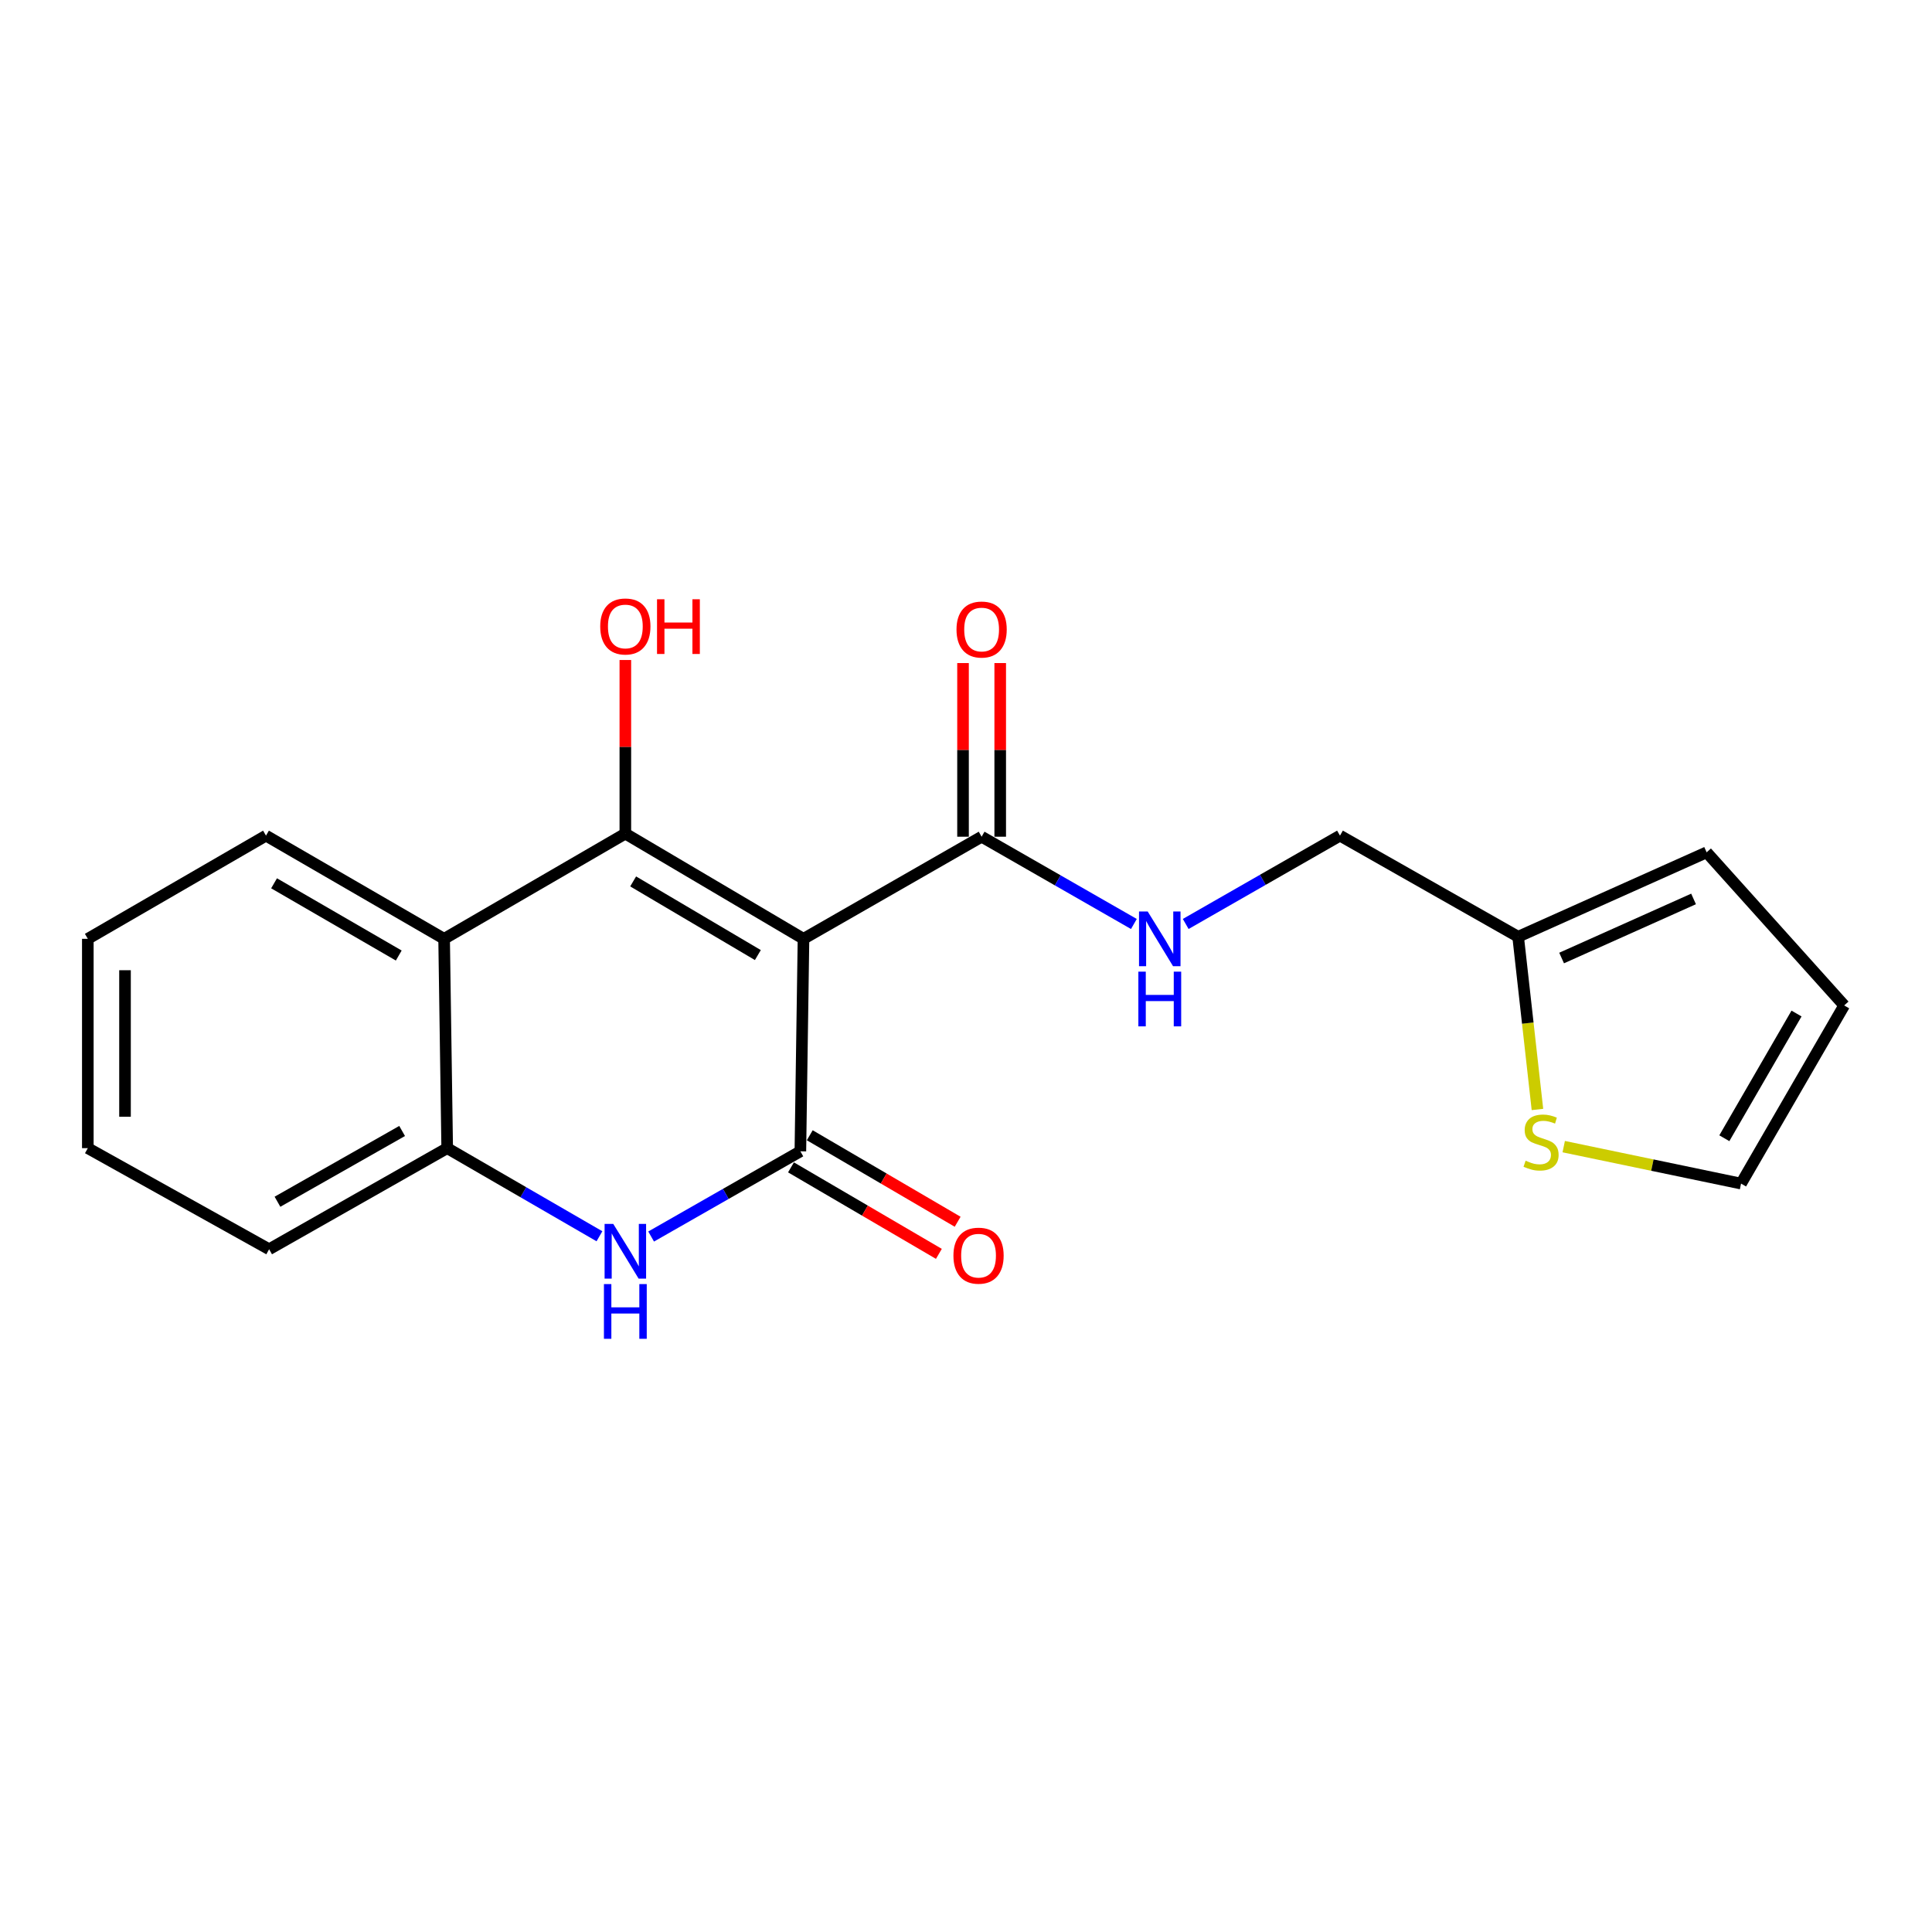 <?xml version='1.0' encoding='iso-8859-1'?>
<svg version='1.1' baseProfile='full'
              xmlns='http://www.w3.org/2000/svg'
                      xmlns:rdkit='http://www.rdkit.org/xml'
                      xmlns:xlink='http://www.w3.org/1999/xlink'
                  xml:space='preserve'
width='1000px' height='1000px' viewBox='0 0 1000 1000'>
<!-- END OF HEADER -->
<rect style='opacity:1.0;fill:#FFFFFF;stroke:none' width='1000' height='1000' x='0' y='0'> </rect>
<path class='bond-0' d='M 415.886,485.934 L 323.677,431.477' style='fill:none;fill-rule:evenodd;stroke:#000000;stroke-width:6px;stroke-linecap:butt;stroke-linejoin:miter;stroke-opacity:1' />
<path class='bond-0' d='M 392.266,494.341 L 327.719,456.221' style='fill:none;fill-rule:evenodd;stroke:#000000;stroke-width:6px;stroke-linecap:butt;stroke-linejoin:miter;stroke-opacity:1' />
<path class='bond-1' d='M 415.886,485.934 L 414.271,595.918' style='fill:none;fill-rule:evenodd;stroke:#000000;stroke-width:6px;stroke-linecap:butt;stroke-linejoin:miter;stroke-opacity:1' />
<path class='bond-4' d='M 415.886,485.934 L 508.085,433.081' style='fill:none;fill-rule:evenodd;stroke:#000000;stroke-width:6px;stroke-linecap:butt;stroke-linejoin:miter;stroke-opacity:1' />
<path class='bond-3' d='M 323.677,431.477 L 229.874,485.934' style='fill:none;fill-rule:evenodd;stroke:#000000;stroke-width:6px;stroke-linecap:butt;stroke-linejoin:miter;stroke-opacity:1' />
<path class='bond-13' d='M 323.677,431.477 L 323.677,386.548' style='fill:none;fill-rule:evenodd;stroke:#000000;stroke-width:6px;stroke-linecap:butt;stroke-linejoin:miter;stroke-opacity:1' />
<path class='bond-13' d='M 323.677,386.548 L 323.677,341.62' style='fill:none;fill-rule:evenodd;stroke:#FF0000;stroke-width:6px;stroke-linecap:butt;stroke-linejoin:miter;stroke-opacity:1' />
<path class='bond-2' d='M 414.271,595.918 L 375.648,617.972' style='fill:none;fill-rule:evenodd;stroke:#000000;stroke-width:6px;stroke-linecap:butt;stroke-linejoin:miter;stroke-opacity:1' />
<path class='bond-2' d='M 375.648,617.972 L 337.025,640.027' style='fill:none;fill-rule:evenodd;stroke:#0000FF;stroke-width:6px;stroke-linecap:butt;stroke-linejoin:miter;stroke-opacity:1' />
<path class='bond-9' d='M 409.412,604.227 L 447.687,626.611' style='fill:none;fill-rule:evenodd;stroke:#000000;stroke-width:6px;stroke-linecap:butt;stroke-linejoin:miter;stroke-opacity:1' />
<path class='bond-9' d='M 447.687,626.611 L 485.962,648.995' style='fill:none;fill-rule:evenodd;stroke:#FF0000;stroke-width:6px;stroke-linecap:butt;stroke-linejoin:miter;stroke-opacity:1' />
<path class='bond-9' d='M 419.131,587.61 L 457.405,609.994' style='fill:none;fill-rule:evenodd;stroke:#000000;stroke-width:6px;stroke-linecap:butt;stroke-linejoin:miter;stroke-opacity:1' />
<path class='bond-9' d='M 457.405,609.994 L 495.68,632.378' style='fill:none;fill-rule:evenodd;stroke:#FF0000;stroke-width:6px;stroke-linecap:butt;stroke-linejoin:miter;stroke-opacity:1' />
<path class='bond-5' d='M 310.273,639.891 L 270.87,617.087' style='fill:none;fill-rule:evenodd;stroke:#0000FF;stroke-width:6px;stroke-linecap:butt;stroke-linejoin:miter;stroke-opacity:1' />
<path class='bond-5' d='M 270.87,617.087 L 231.467,594.282' style='fill:none;fill-rule:evenodd;stroke:#000000;stroke-width:6px;stroke-linecap:butt;stroke-linejoin:miter;stroke-opacity:1' />
<path class='bond-16' d='M 229.874,485.934 L 137.675,432.525' style='fill:none;fill-rule:evenodd;stroke:#000000;stroke-width:6px;stroke-linecap:butt;stroke-linejoin:miter;stroke-opacity:1' />
<path class='bond-16' d='M 206.394,494.58 L 141.855,457.194' style='fill:none;fill-rule:evenodd;stroke:#000000;stroke-width:6px;stroke-linecap:butt;stroke-linejoin:miter;stroke-opacity:1' />
<path class='bond-20' d='M 229.874,485.934 L 231.467,594.282' style='fill:none;fill-rule:evenodd;stroke:#000000;stroke-width:6px;stroke-linecap:butt;stroke-linejoin:miter;stroke-opacity:1' />
<path class='bond-6' d='M 508.085,433.081 L 547.491,455.668' style='fill:none;fill-rule:evenodd;stroke:#000000;stroke-width:6px;stroke-linecap:butt;stroke-linejoin:miter;stroke-opacity:1' />
<path class='bond-6' d='M 547.491,455.668 L 586.898,478.255' style='fill:none;fill-rule:evenodd;stroke:#0000FF;stroke-width:6px;stroke-linecap:butt;stroke-linejoin:miter;stroke-opacity:1' />
<path class='bond-11' d='M 517.71,433.081 L 517.71,388.142' style='fill:none;fill-rule:evenodd;stroke:#000000;stroke-width:6px;stroke-linecap:butt;stroke-linejoin:miter;stroke-opacity:1' />
<path class='bond-11' d='M 517.71,388.142 L 517.71,343.203' style='fill:none;fill-rule:evenodd;stroke:#FF0000;stroke-width:6px;stroke-linecap:butt;stroke-linejoin:miter;stroke-opacity:1' />
<path class='bond-11' d='M 498.46,433.081 L 498.46,388.142' style='fill:none;fill-rule:evenodd;stroke:#000000;stroke-width:6px;stroke-linecap:butt;stroke-linejoin:miter;stroke-opacity:1' />
<path class='bond-11' d='M 498.46,388.142 L 498.46,343.203' style='fill:none;fill-rule:evenodd;stroke:#FF0000;stroke-width:6px;stroke-linecap:butt;stroke-linejoin:miter;stroke-opacity:1' />
<path class='bond-17' d='M 231.467,594.282 L 139.3,646.611' style='fill:none;fill-rule:evenodd;stroke:#000000;stroke-width:6px;stroke-linecap:butt;stroke-linejoin:miter;stroke-opacity:1' />
<path class='bond-17' d='M 208.138,585.391 L 143.621,622.021' style='fill:none;fill-rule:evenodd;stroke:#000000;stroke-width:6px;stroke-linecap:butt;stroke-linejoin:miter;stroke-opacity:1' />
<path class='bond-15' d='M 613.722,478.246 L 653.648,455.385' style='fill:none;fill-rule:evenodd;stroke:#0000FF;stroke-width:6px;stroke-linecap:butt;stroke-linejoin:miter;stroke-opacity:1' />
<path class='bond-15' d='M 653.648,455.385 L 693.574,432.525' style='fill:none;fill-rule:evenodd;stroke:#000000;stroke-width:6px;stroke-linecap:butt;stroke-linejoin:miter;stroke-opacity:1' />
<path class='bond-7' d='M 795.777,574.261 L 790.78,529.557' style='fill:none;fill-rule:evenodd;stroke:#CCCC00;stroke-width:6px;stroke-linecap:butt;stroke-linejoin:miter;stroke-opacity:1' />
<path class='bond-7' d='M 790.78,529.557 L 785.783,484.854' style='fill:none;fill-rule:evenodd;stroke:#000000;stroke-width:6px;stroke-linecap:butt;stroke-linejoin:miter;stroke-opacity:1' />
<path class='bond-10' d='M 809.378,593.495 L 855.273,603.059' style='fill:none;fill-rule:evenodd;stroke:#CCCC00;stroke-width:6px;stroke-linecap:butt;stroke-linejoin:miter;stroke-opacity:1' />
<path class='bond-10' d='M 855.273,603.059 L 901.168,612.623' style='fill:none;fill-rule:evenodd;stroke:#000000;stroke-width:6px;stroke-linecap:butt;stroke-linejoin:miter;stroke-opacity:1' />
<path class='bond-8' d='M 785.783,484.854 L 693.574,432.525' style='fill:none;fill-rule:evenodd;stroke:#000000;stroke-width:6px;stroke-linecap:butt;stroke-linejoin:miter;stroke-opacity:1' />
<path class='bond-12' d='M 785.783,484.854 L 883.351,441.166' style='fill:none;fill-rule:evenodd;stroke:#000000;stroke-width:6px;stroke-linecap:butt;stroke-linejoin:miter;stroke-opacity:1' />
<path class='bond-12' d='M 808.286,495.87 L 876.583,465.289' style='fill:none;fill-rule:evenodd;stroke:#000000;stroke-width:6px;stroke-linecap:butt;stroke-linejoin:miter;stroke-opacity:1' />
<path class='bond-22' d='M 901.168,612.623 L 954.545,520.414' style='fill:none;fill-rule:evenodd;stroke:#000000;stroke-width:6px;stroke-linecap:butt;stroke-linejoin:miter;stroke-opacity:1' />
<path class='bond-22' d='M 892.514,589.148 L 929.878,524.601' style='fill:none;fill-rule:evenodd;stroke:#000000;stroke-width:6px;stroke-linecap:butt;stroke-linejoin:miter;stroke-opacity:1' />
<path class='bond-14' d='M 883.351,441.166 L 954.545,520.414' style='fill:none;fill-rule:evenodd;stroke:#000000;stroke-width:6px;stroke-linecap:butt;stroke-linejoin:miter;stroke-opacity:1' />
<path class='bond-18' d='M 137.675,432.525 L 45.455,485.934' style='fill:none;fill-rule:evenodd;stroke:#000000;stroke-width:6px;stroke-linecap:butt;stroke-linejoin:miter;stroke-opacity:1' />
<path class='bond-19' d='M 139.3,646.611 L 45.455,594.282' style='fill:none;fill-rule:evenodd;stroke:#000000;stroke-width:6px;stroke-linecap:butt;stroke-linejoin:miter;stroke-opacity:1' />
<path class='bond-21' d='M 45.455,485.934 L 45.455,594.282' style='fill:none;fill-rule:evenodd;stroke:#000000;stroke-width:6px;stroke-linecap:butt;stroke-linejoin:miter;stroke-opacity:1' />
<path class='bond-21' d='M 64.705,502.186 L 64.705,578.03' style='fill:none;fill-rule:evenodd;stroke:#000000;stroke-width:6px;stroke-linecap:butt;stroke-linejoin:miter;stroke-opacity:1' />
<path  class='atom-3' d='M 317.417 633.488
L 326.697 648.488
Q 327.617 649.968, 329.097 652.648
Q 330.577 655.328, 330.657 655.488
L 330.657 633.488
L 334.417 633.488
L 334.417 661.808
L 330.537 661.808
L 320.577 645.408
Q 319.417 643.488, 318.177 641.288
Q 316.977 639.088, 316.617 638.408
L 316.617 661.808
L 312.937 661.808
L 312.937 633.488
L 317.417 633.488
' fill='#0000FF'/>
<path  class='atom-3' d='M 312.597 664.64
L 316.437 664.64
L 316.437 676.68
L 330.917 676.68
L 330.917 664.64
L 334.757 664.64
L 334.757 692.96
L 330.917 692.96
L 330.917 679.88
L 316.437 679.88
L 316.437 692.96
L 312.597 692.96
L 312.597 664.64
' fill='#0000FF'/>
<path  class='atom-7' d='M 594.035 471.774
L 603.315 486.774
Q 604.235 488.254, 605.715 490.934
Q 607.195 493.614, 607.275 493.774
L 607.275 471.774
L 611.035 471.774
L 611.035 500.094
L 607.155 500.094
L 597.195 483.694
Q 596.035 481.774, 594.795 479.574
Q 593.595 477.374, 593.235 476.694
L 593.235 500.094
L 589.555 500.094
L 589.555 471.774
L 594.035 471.774
' fill='#0000FF'/>
<path  class='atom-7' d='M 589.215 502.926
L 593.055 502.926
L 593.055 514.966
L 607.535 514.966
L 607.535 502.926
L 611.375 502.926
L 611.375 531.246
L 607.535 531.246
L 607.535 518.166
L 593.055 518.166
L 593.055 531.246
L 589.215 531.246
L 589.215 502.926
' fill='#0000FF'/>
<path  class='atom-8' d='M 789.654 600.772
Q 789.974 600.892, 791.294 601.452
Q 792.614 602.012, 794.054 602.372
Q 795.534 602.692, 796.974 602.692
Q 799.654 602.692, 801.214 601.412
Q 802.774 600.092, 802.774 597.812
Q 802.774 596.252, 801.974 595.292
Q 801.214 594.332, 800.014 593.812
Q 798.814 593.292, 796.814 592.692
Q 794.294 591.932, 792.774 591.212
Q 791.294 590.492, 790.214 588.972
Q 789.174 587.452, 789.174 584.892
Q 789.174 581.332, 791.574 579.132
Q 794.014 576.932, 798.814 576.932
Q 802.094 576.932, 805.814 578.492
L 804.894 581.572
Q 801.494 580.172, 798.934 580.172
Q 796.174 580.172, 794.654 581.332
Q 793.134 582.452, 793.174 584.412
Q 793.174 585.932, 793.934 586.852
Q 794.734 587.772, 795.854 588.292
Q 797.014 588.812, 798.934 589.412
Q 801.494 590.212, 803.014 591.012
Q 804.534 591.812, 805.614 593.452
Q 806.734 595.052, 806.734 597.812
Q 806.734 601.732, 804.094 603.852
Q 801.494 605.932, 797.134 605.932
Q 794.614 605.932, 792.694 605.372
Q 790.814 604.852, 788.574 603.932
L 789.654 600.772
' fill='#CCCC00'/>
<path  class='atom-10' d='M 493.492 649.932
Q 493.492 643.132, 496.852 639.332
Q 500.212 635.532, 506.492 635.532
Q 512.772 635.532, 516.132 639.332
Q 519.492 643.132, 519.492 649.932
Q 519.492 656.812, 516.092 660.732
Q 512.692 664.612, 506.492 664.612
Q 500.252 664.612, 496.852 660.732
Q 493.492 656.852, 493.492 649.932
M 506.492 661.412
Q 510.812 661.412, 513.132 658.532
Q 515.492 655.612, 515.492 649.932
Q 515.492 644.372, 513.132 641.572
Q 510.812 638.732, 506.492 638.732
Q 502.172 638.732, 499.812 641.532
Q 497.492 644.332, 497.492 649.932
Q 497.492 655.652, 499.812 658.532
Q 502.172 661.412, 506.492 661.412
' fill='#FF0000'/>
<path  class='atom-12' d='M 495.085 325.84
Q 495.085 319.04, 498.445 315.24
Q 501.805 311.44, 508.085 311.44
Q 514.365 311.44, 517.725 315.24
Q 521.085 319.04, 521.085 325.84
Q 521.085 332.72, 517.685 336.64
Q 514.285 340.52, 508.085 340.52
Q 501.845 340.52, 498.445 336.64
Q 495.085 332.76, 495.085 325.84
M 508.085 337.32
Q 512.405 337.32, 514.725 334.44
Q 517.085 331.52, 517.085 325.84
Q 517.085 320.28, 514.725 317.48
Q 512.405 314.64, 508.085 314.64
Q 503.765 314.64, 501.405 317.44
Q 499.085 320.24, 499.085 325.84
Q 499.085 331.56, 501.405 334.44
Q 503.765 337.32, 508.085 337.32
' fill='#FF0000'/>
<path  class='atom-14' d='M 310.677 324.257
Q 310.677 317.457, 314.037 313.657
Q 317.397 309.857, 323.677 309.857
Q 329.957 309.857, 333.317 313.657
Q 336.677 317.457, 336.677 324.257
Q 336.677 331.137, 333.277 335.057
Q 329.877 338.937, 323.677 338.937
Q 317.437 338.937, 314.037 335.057
Q 310.677 331.177, 310.677 324.257
M 323.677 335.737
Q 327.997 335.737, 330.317 332.857
Q 332.677 329.937, 332.677 324.257
Q 332.677 318.697, 330.317 315.897
Q 327.997 313.057, 323.677 313.057
Q 319.357 313.057, 316.997 315.857
Q 314.677 318.657, 314.677 324.257
Q 314.677 329.977, 316.997 332.857
Q 319.357 335.737, 323.677 335.737
' fill='#FF0000'/>
<path  class='atom-14' d='M 340.077 310.177
L 343.917 310.177
L 343.917 322.217
L 358.397 322.217
L 358.397 310.177
L 362.237 310.177
L 362.237 338.497
L 358.397 338.497
L 358.397 325.417
L 343.917 325.417
L 343.917 338.497
L 340.077 338.497
L 340.077 310.177
' fill='#FF0000'/>
</svg>
